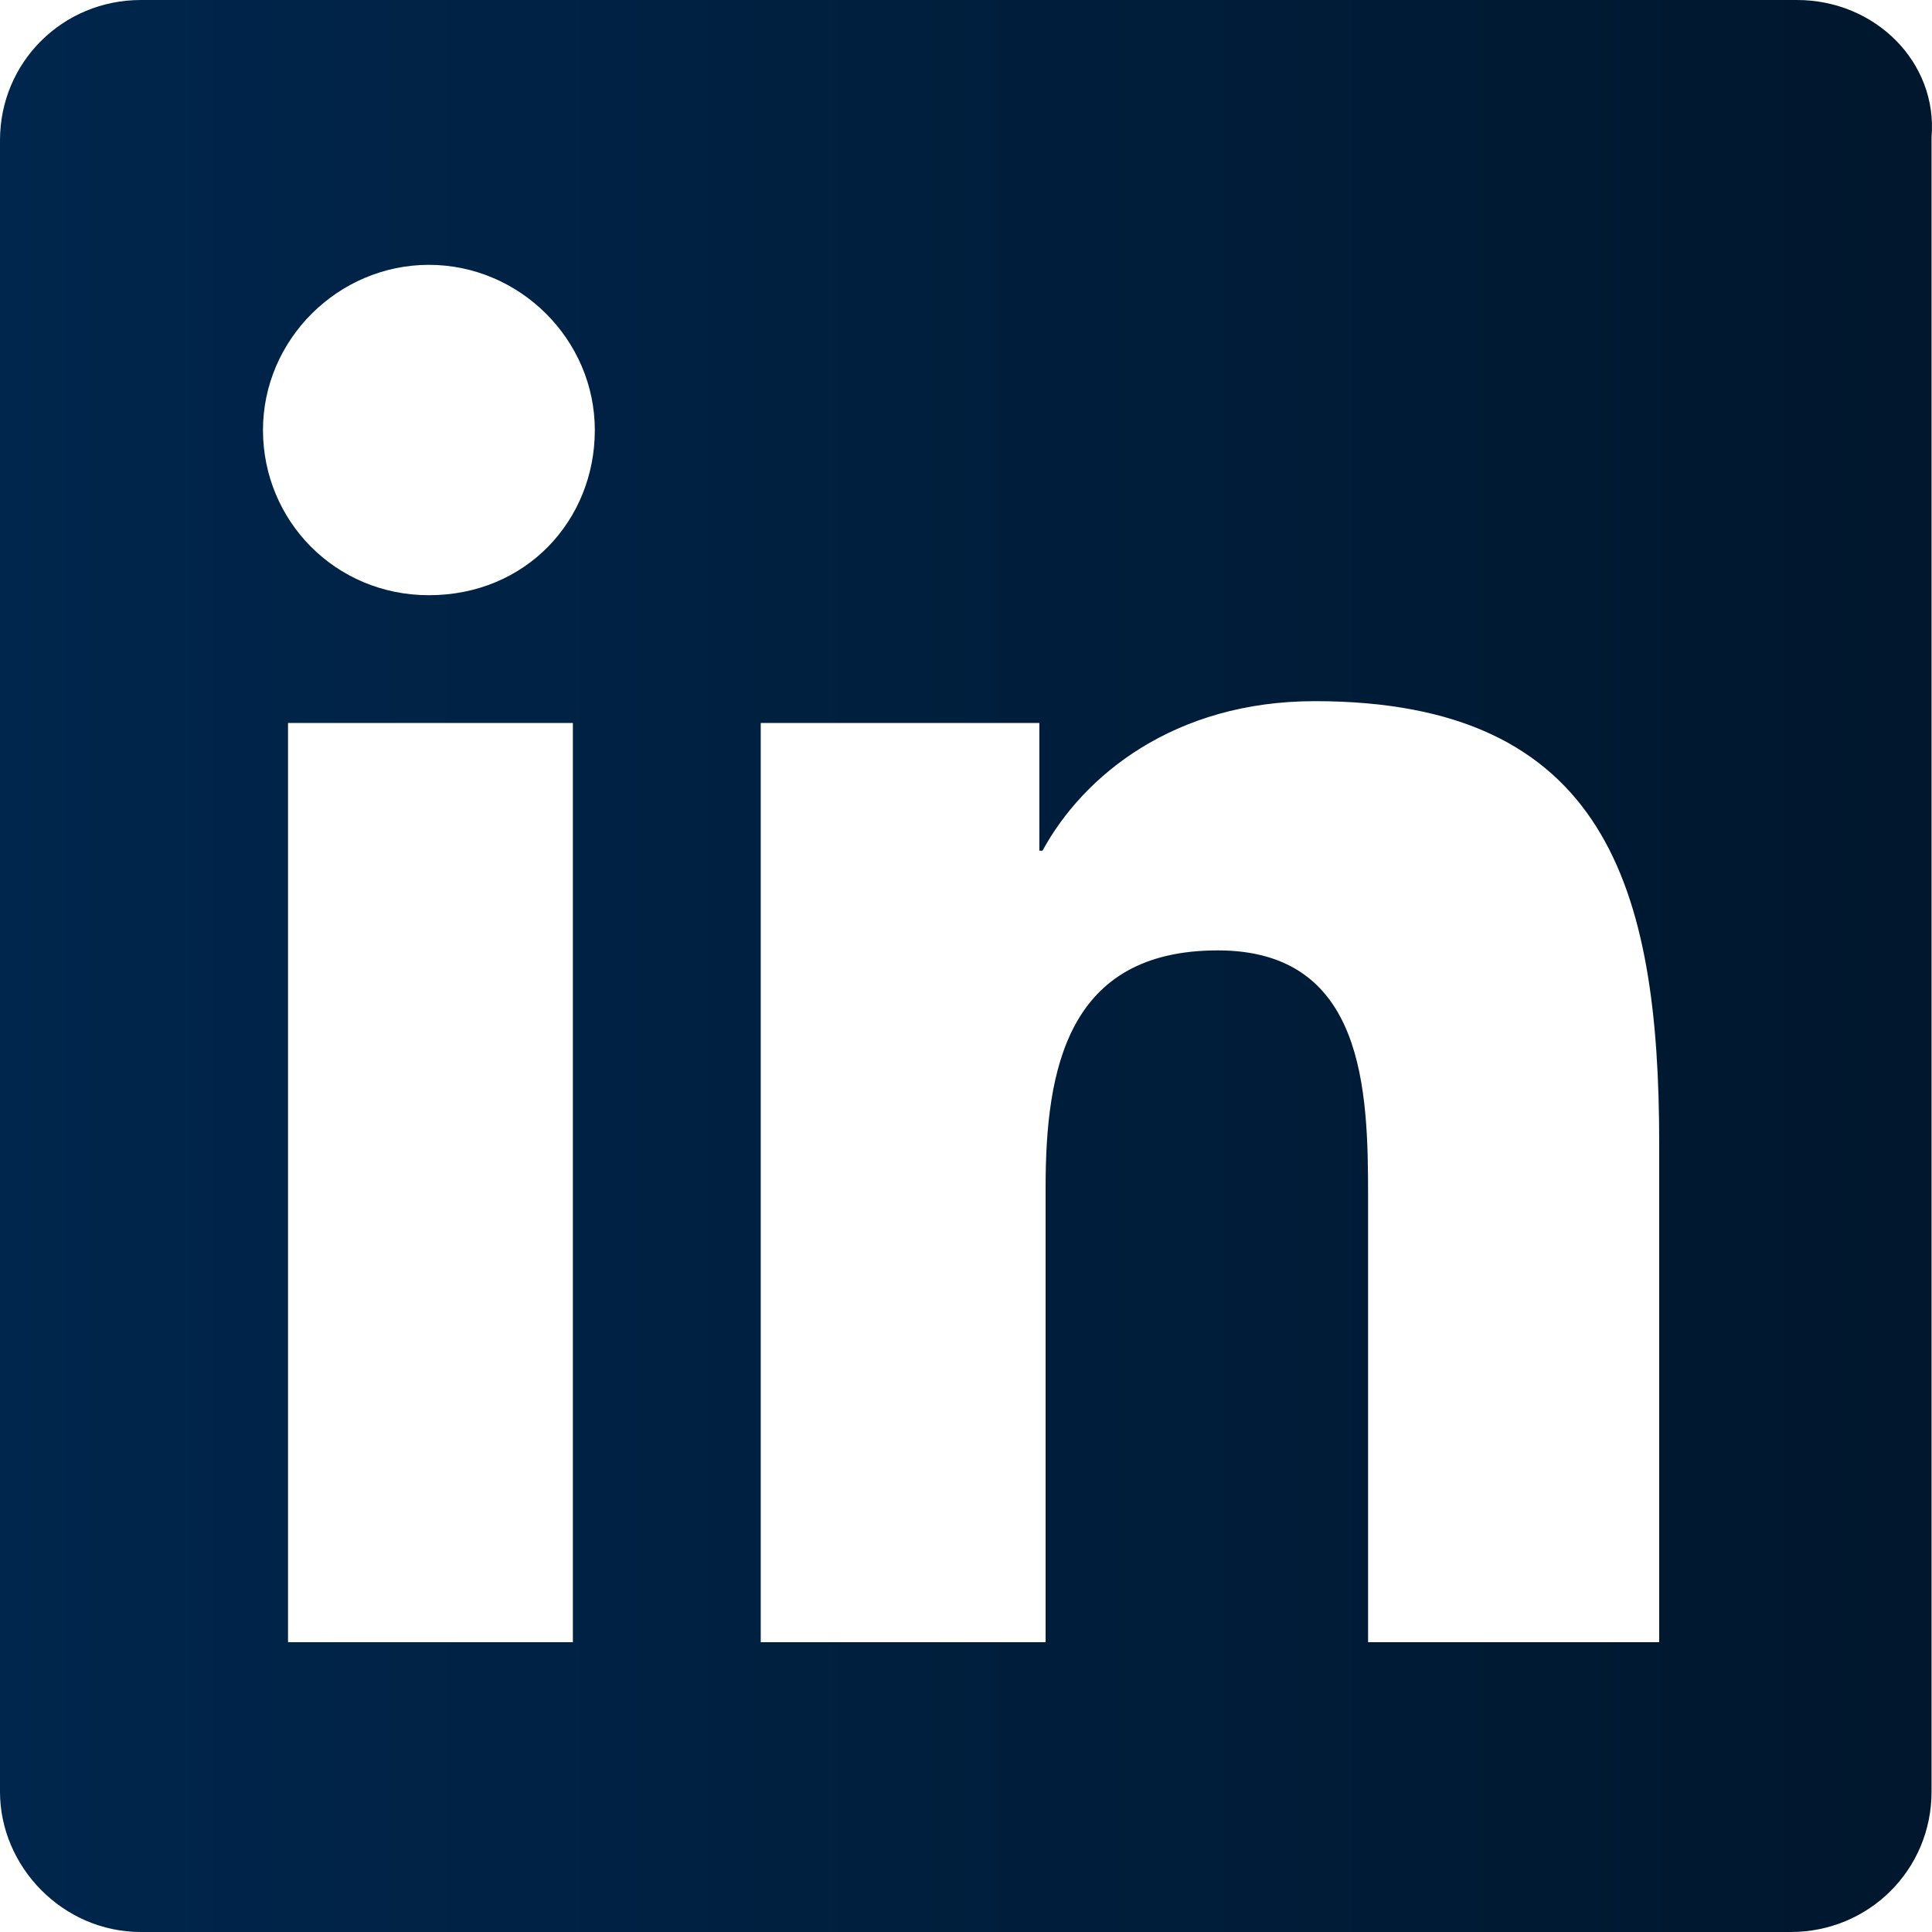 <svg width="25" height="25" viewBox="0 0 25 25" fill="none" xmlns="http://www.w3.org/2000/svg">
<path d="M23.253 0H1.823C0.81 0 0 0.806 0 1.815V23.186C0 24.153 0.81 25 1.823 25H23.172C24.184 25 24.994 24.194 24.994 23.186V1.774C25.076 0.806 24.265 0 23.253 0ZM7.413 21.25H3.727V9.355H7.413V21.25ZM5.55 7.702C4.335 7.702 3.403 6.734 3.403 5.565C3.403 4.395 4.375 3.427 5.55 3.427C6.725 3.427 7.697 4.395 7.697 5.565C7.697 6.734 6.806 7.702 5.55 7.702ZM21.389 21.25H17.703V15.484C17.703 14.113 17.662 12.298 15.758 12.298C13.814 12.298 13.53 13.831 13.53 15.363V21.25H9.844V9.355H13.449V11.008H13.49C14.016 10.04 15.191 9.073 17.014 9.073C20.782 9.073 21.47 11.492 21.47 14.798V21.25H21.389Z" fill="url(#paint0_linear_634_1671)"/>
<defs>
<linearGradient id="paint0_linear_634_1671" x1="0" y1="12.5" x2="25" y2="12.5" gradientUnits="userSpaceOnUse">
<stop stop-color="#00264D"/>
<stop offset="1" stop-color="#00172D"/>
</linearGradient>
</defs>
</svg>
